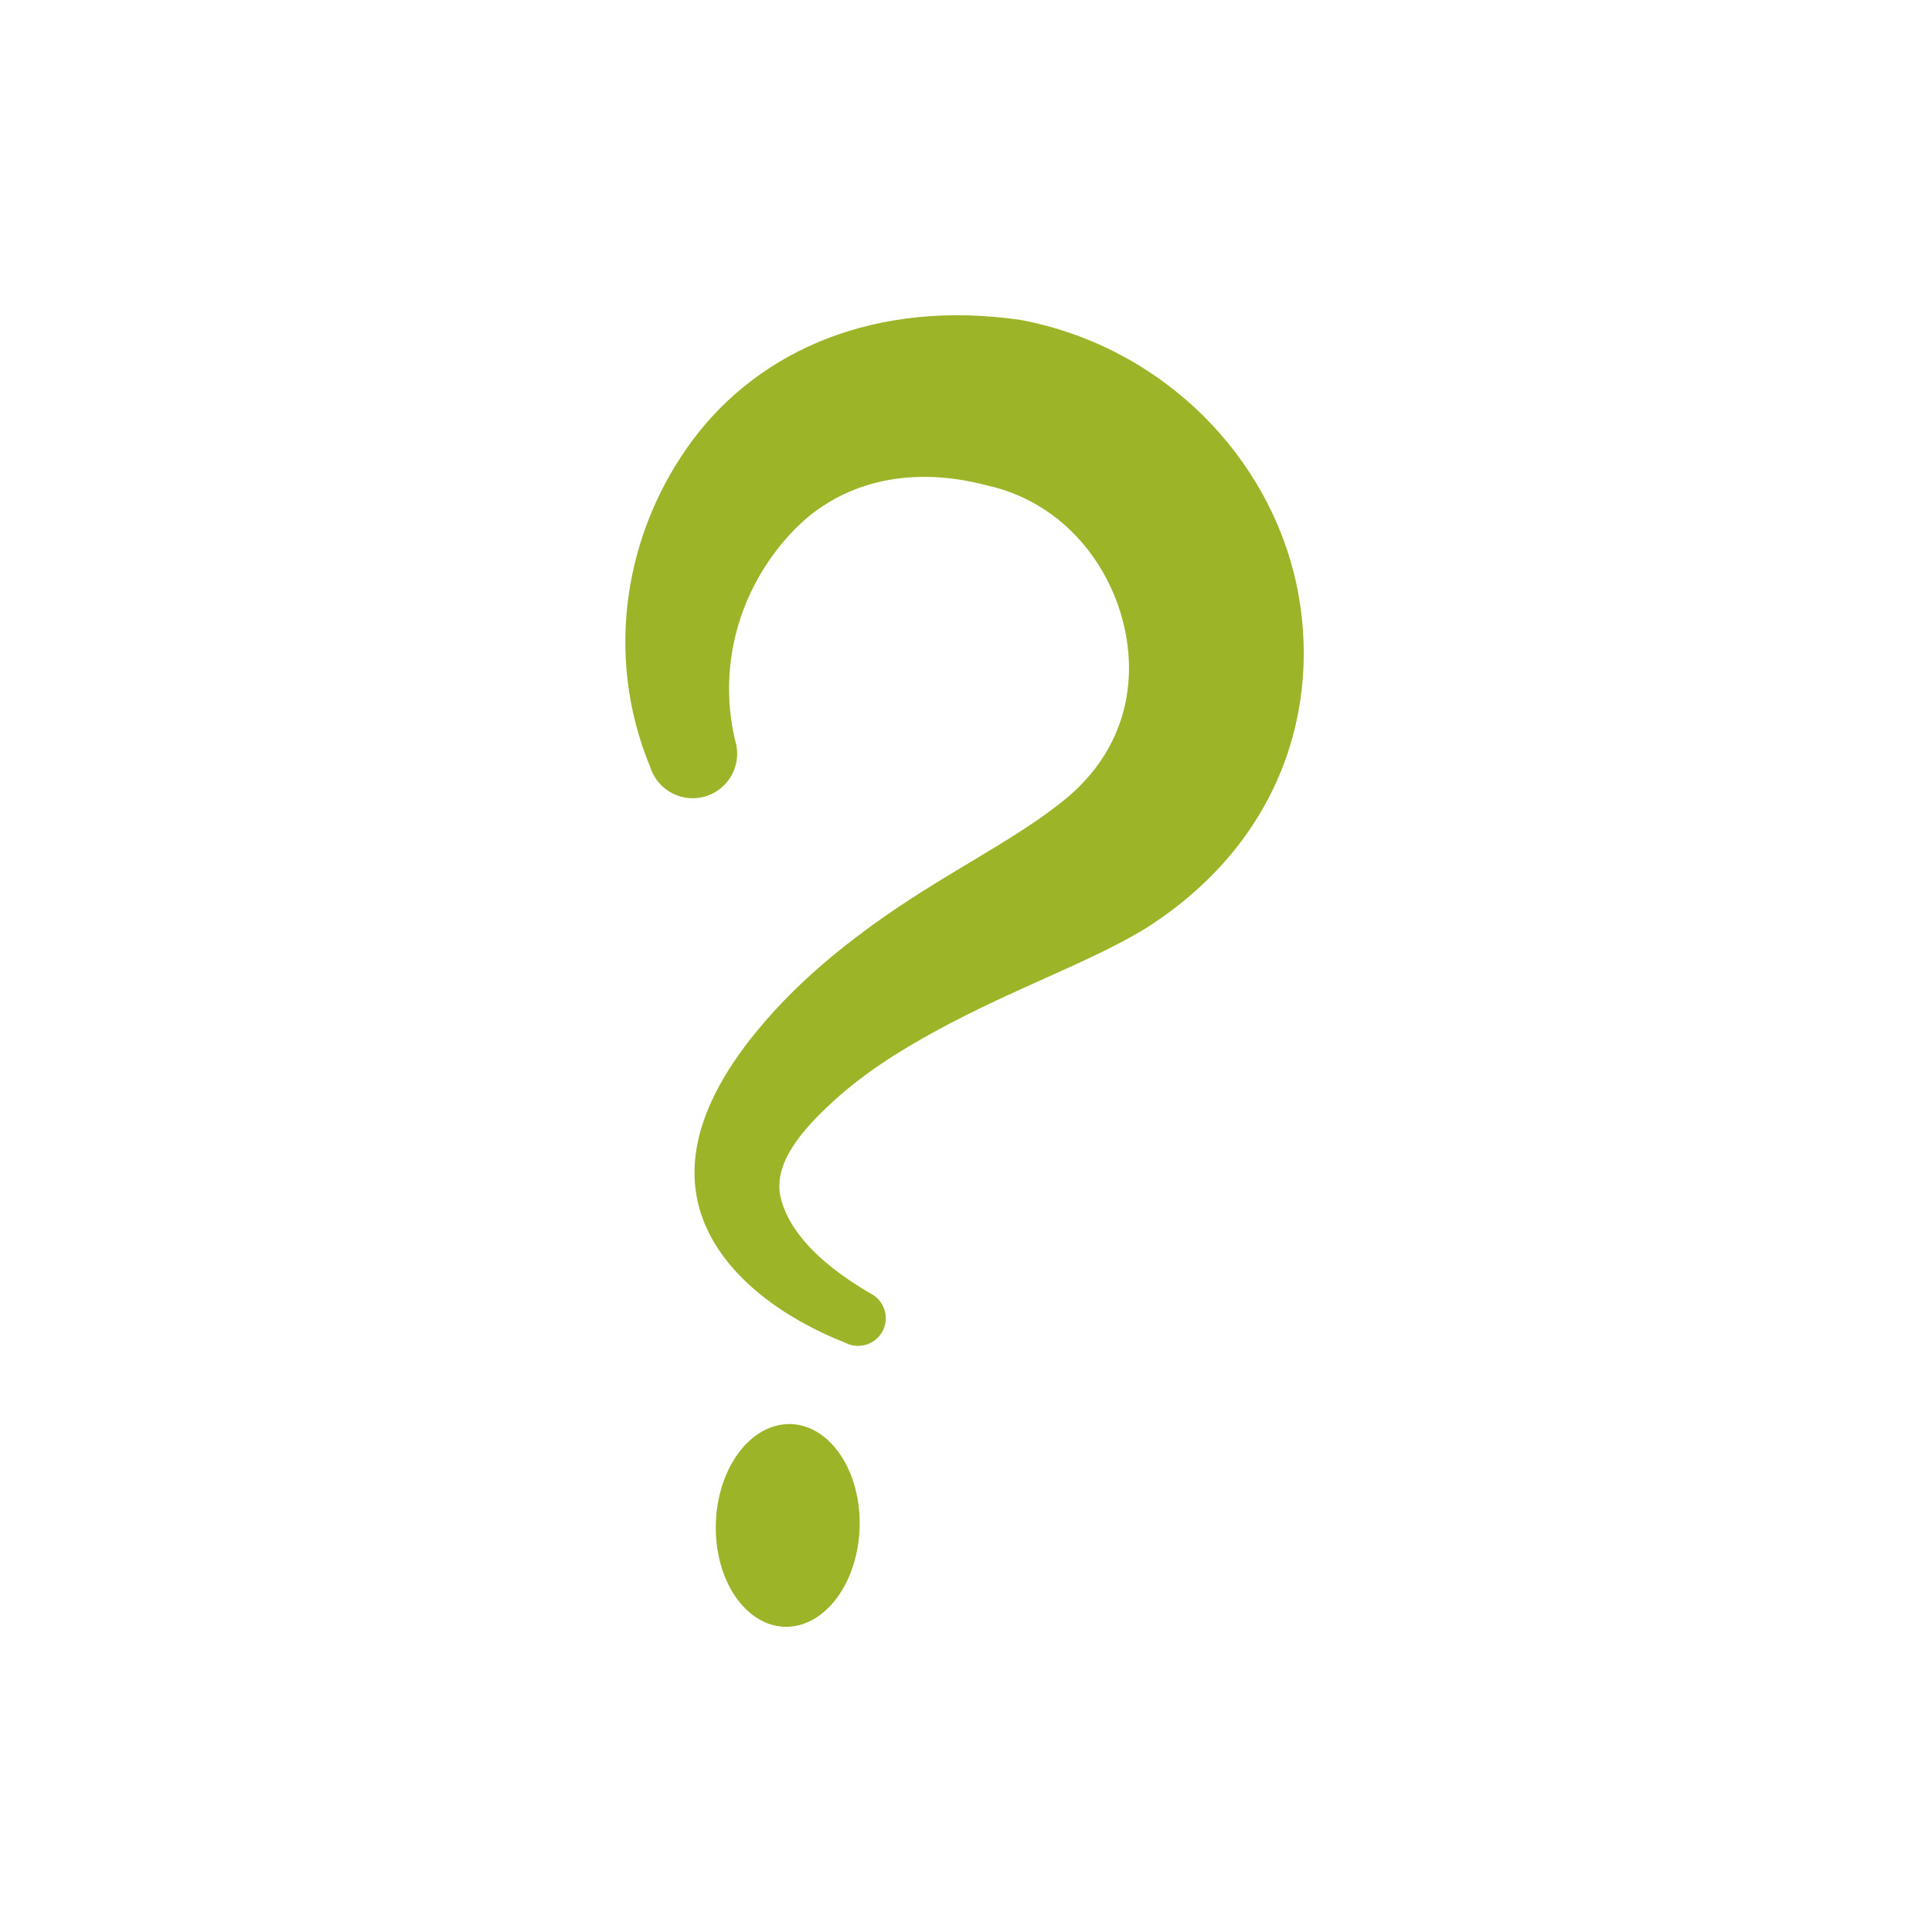 <?xml version="1.0" encoding="UTF-8" standalone="no"?><!DOCTYPE svg PUBLIC "-//W3C//DTD SVG 1.1//EN" "http://www.w3.org/Graphics/SVG/1.1/DTD/svg11.dtd"><svg width="100%" height="100%" viewBox="0 0 101 101" version="1.1" xmlns="http://www.w3.org/2000/svg" xmlns:xlink="http://www.w3.org/1999/xlink" xml:space="preserve" xmlns:serif="http://www.serif.com/" style="fill-rule:evenodd;clip-rule:evenodd;stroke-linejoin:round;stroke-miterlimit:2;"><rect id="interrogationAgri" x="0.424" y="0.763" width="100" height="100" style="fill:none;"/><g><path d="M38.426,38.69c-0.984,-4.2 0.431,-8.298 3.158,-11.057c2.335,-2.364 5.88,-3.358 10.016,-2.255c3.78,0.831 6.311,3.869 7.134,7.221c0.793,3.232 0.034,6.878 -3.422,9.479c-2.593,2.029 -6.24,3.757 -9.776,6.336c-2.227,1.625 -4.418,3.503 -6.32,5.925c-3.13,4.008 -3.488,7.288 -2.235,9.949c1.191,2.53 3.881,4.594 7.246,5.925c0.717,0.35 1.584,0.052 1.934,-0.665c0.35,-0.718 0.051,-1.585 -0.666,-1.935c-2.226,-1.306 -4.061,-2.897 -4.632,-4.809c-0.445,-1.492 0.371,-3.016 2.318,-4.876c1.817,-1.746 3.826,-2.986 5.805,-4.065c3.967,-2.162 7.893,-3.521 10.806,-5.269c7.186,-4.5 9.347,-11.696 7.978,-18.073c-1.423,-6.629 -6.927,-12.368 -14.394,-13.793c-7.544,-1.098 -13.635,1.539 -17.169,6.284c-3.476,4.667 -4.685,11.127 -2.21,17.104c0.393,1.222 1.705,1.895 2.927,1.502c1.223,-0.393 1.896,-1.705 1.502,-2.928Z" style="fill:#9cb428;"/><path d="M44.936,79.322c0.122,2.915 -1.462,5.472 -3.535,5.706c-2.073,0.234 -3.855,-1.943 -3.976,-4.858c-0.122,-2.916 1.462,-5.473 3.535,-5.707c2.073,-0.234 3.855,1.943 3.976,4.859Z" style="fill:#9cb428;"/></g></svg>